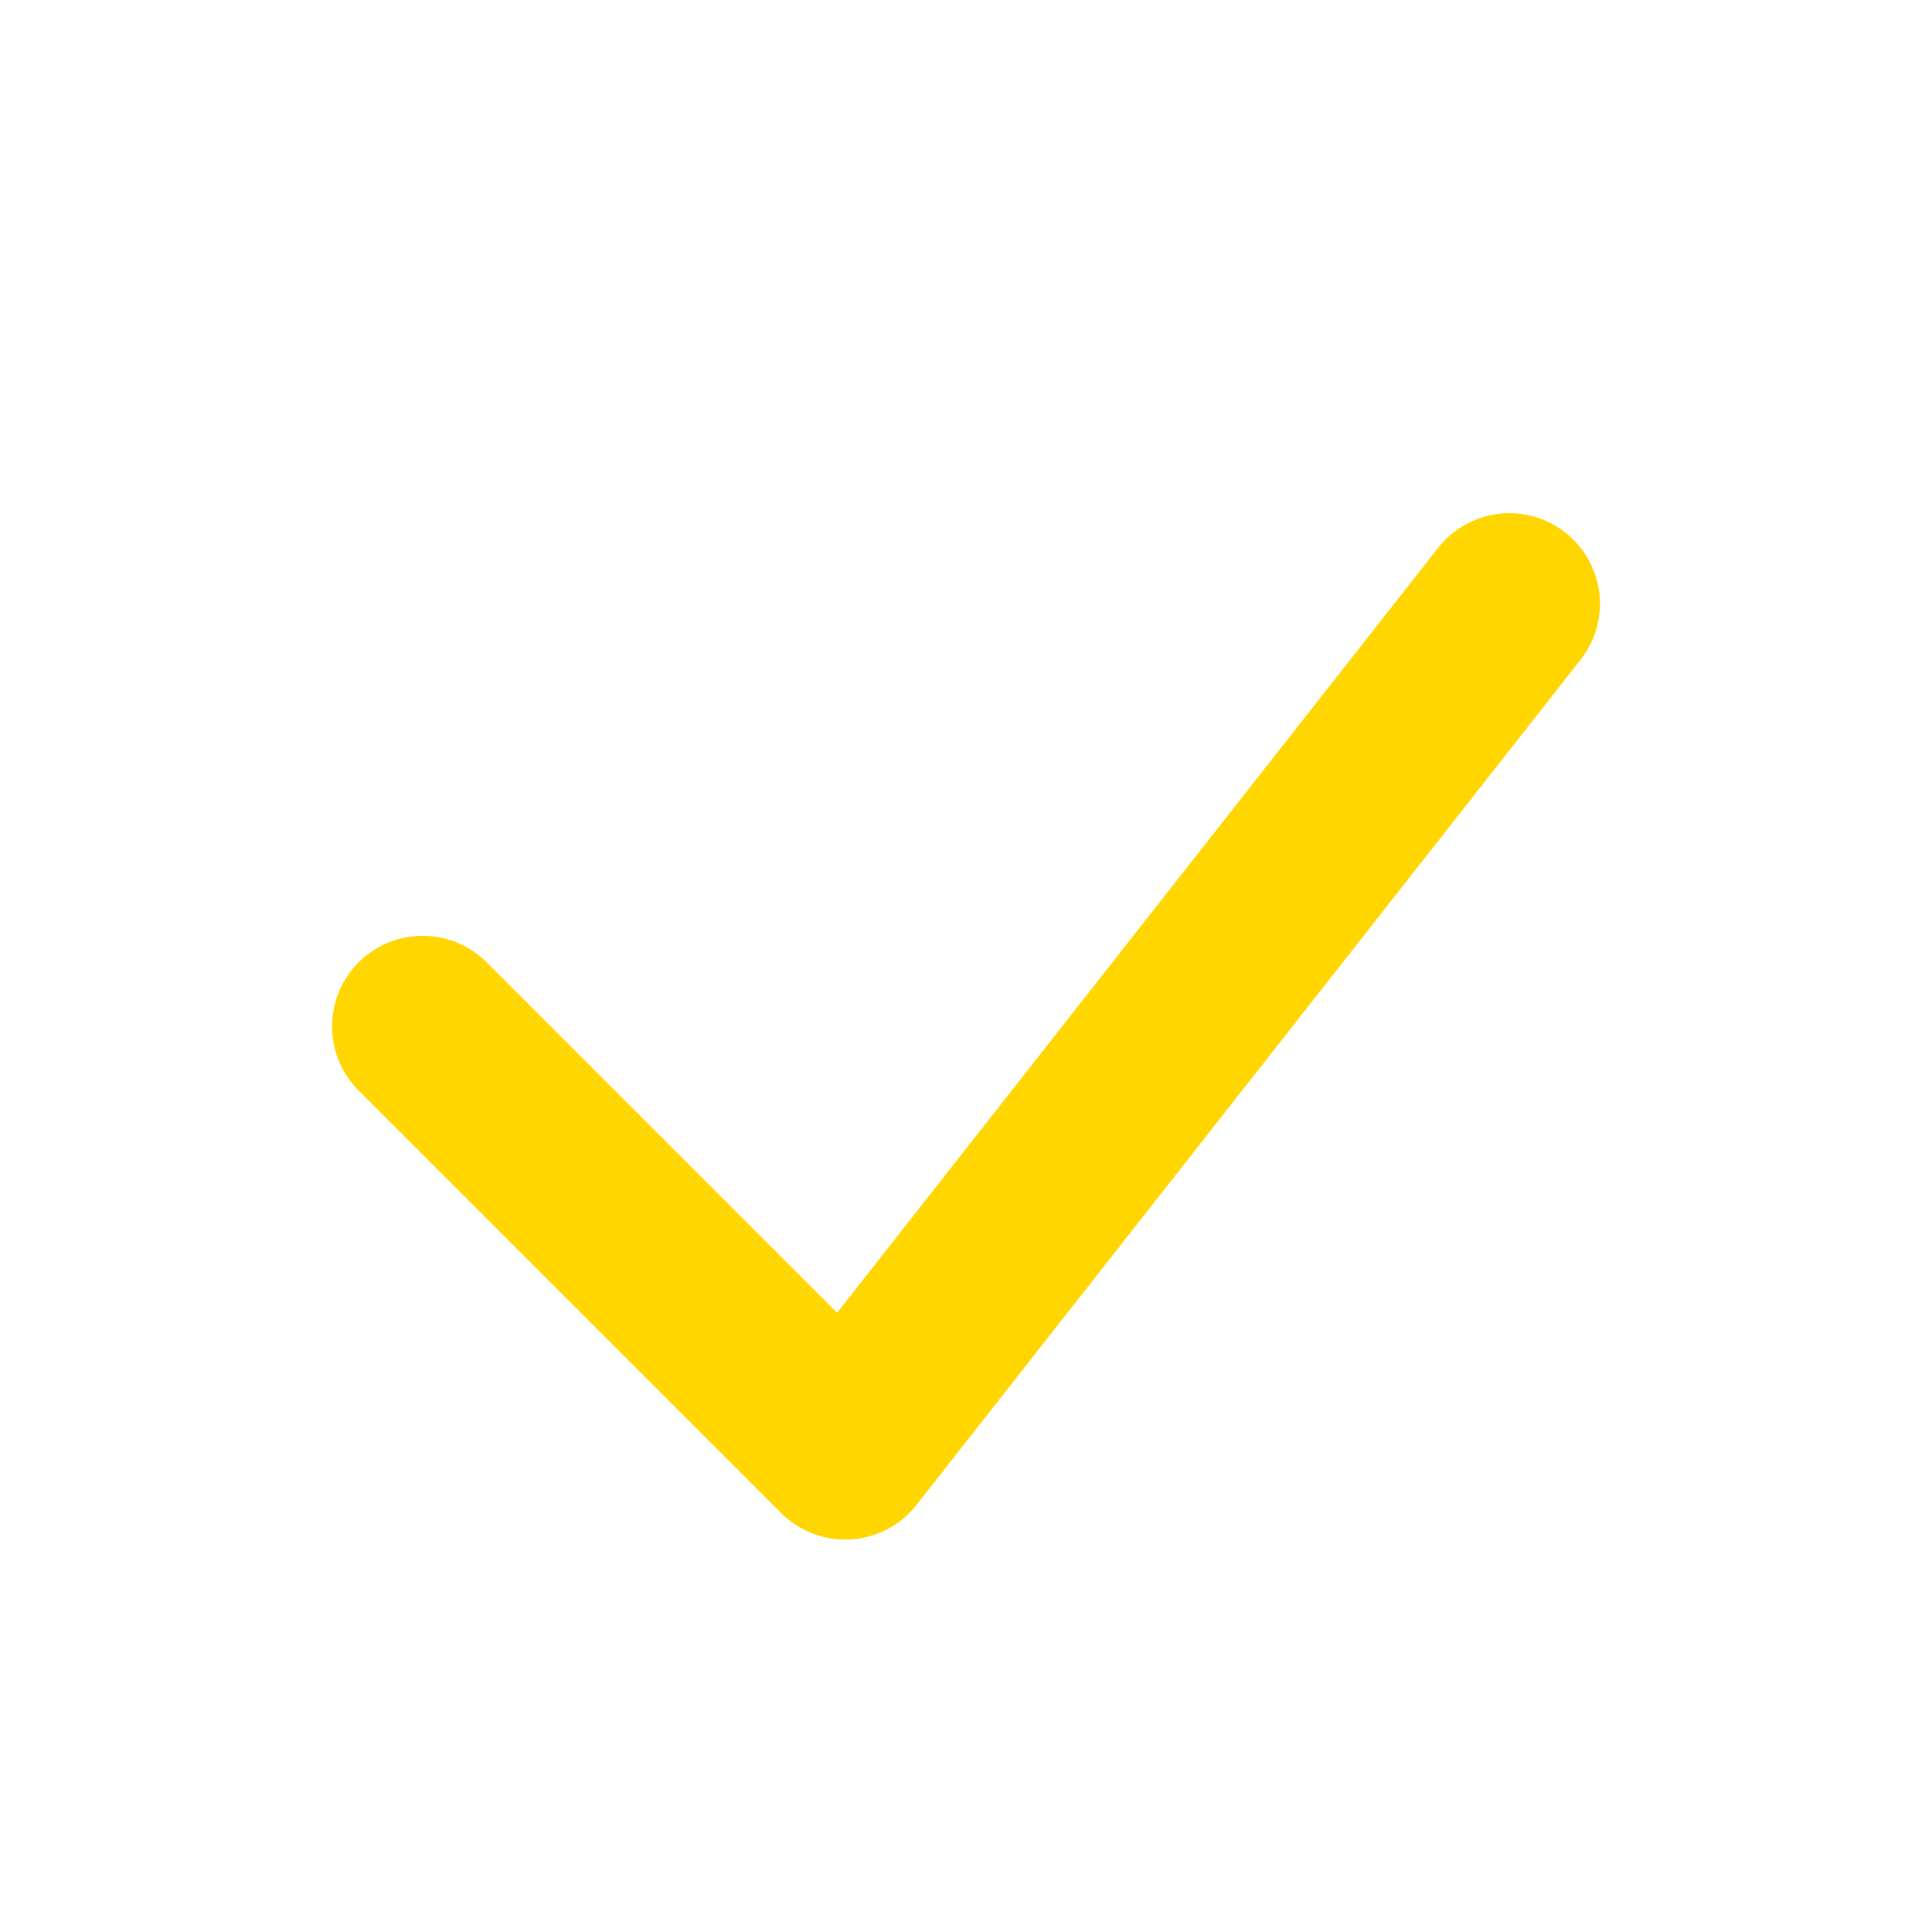 <?xml version="1.0" encoding="UTF-8"?>
<svg xmlns="http://www.w3.org/2000/svg" width="32" height="32" viewBox="0 0 32 32"><polyline points="7,17 14,24 25,10" fill="none" stroke="#FFD600" stroke-width="3" stroke-linecap="round" stroke-linejoin="round"/></svg>